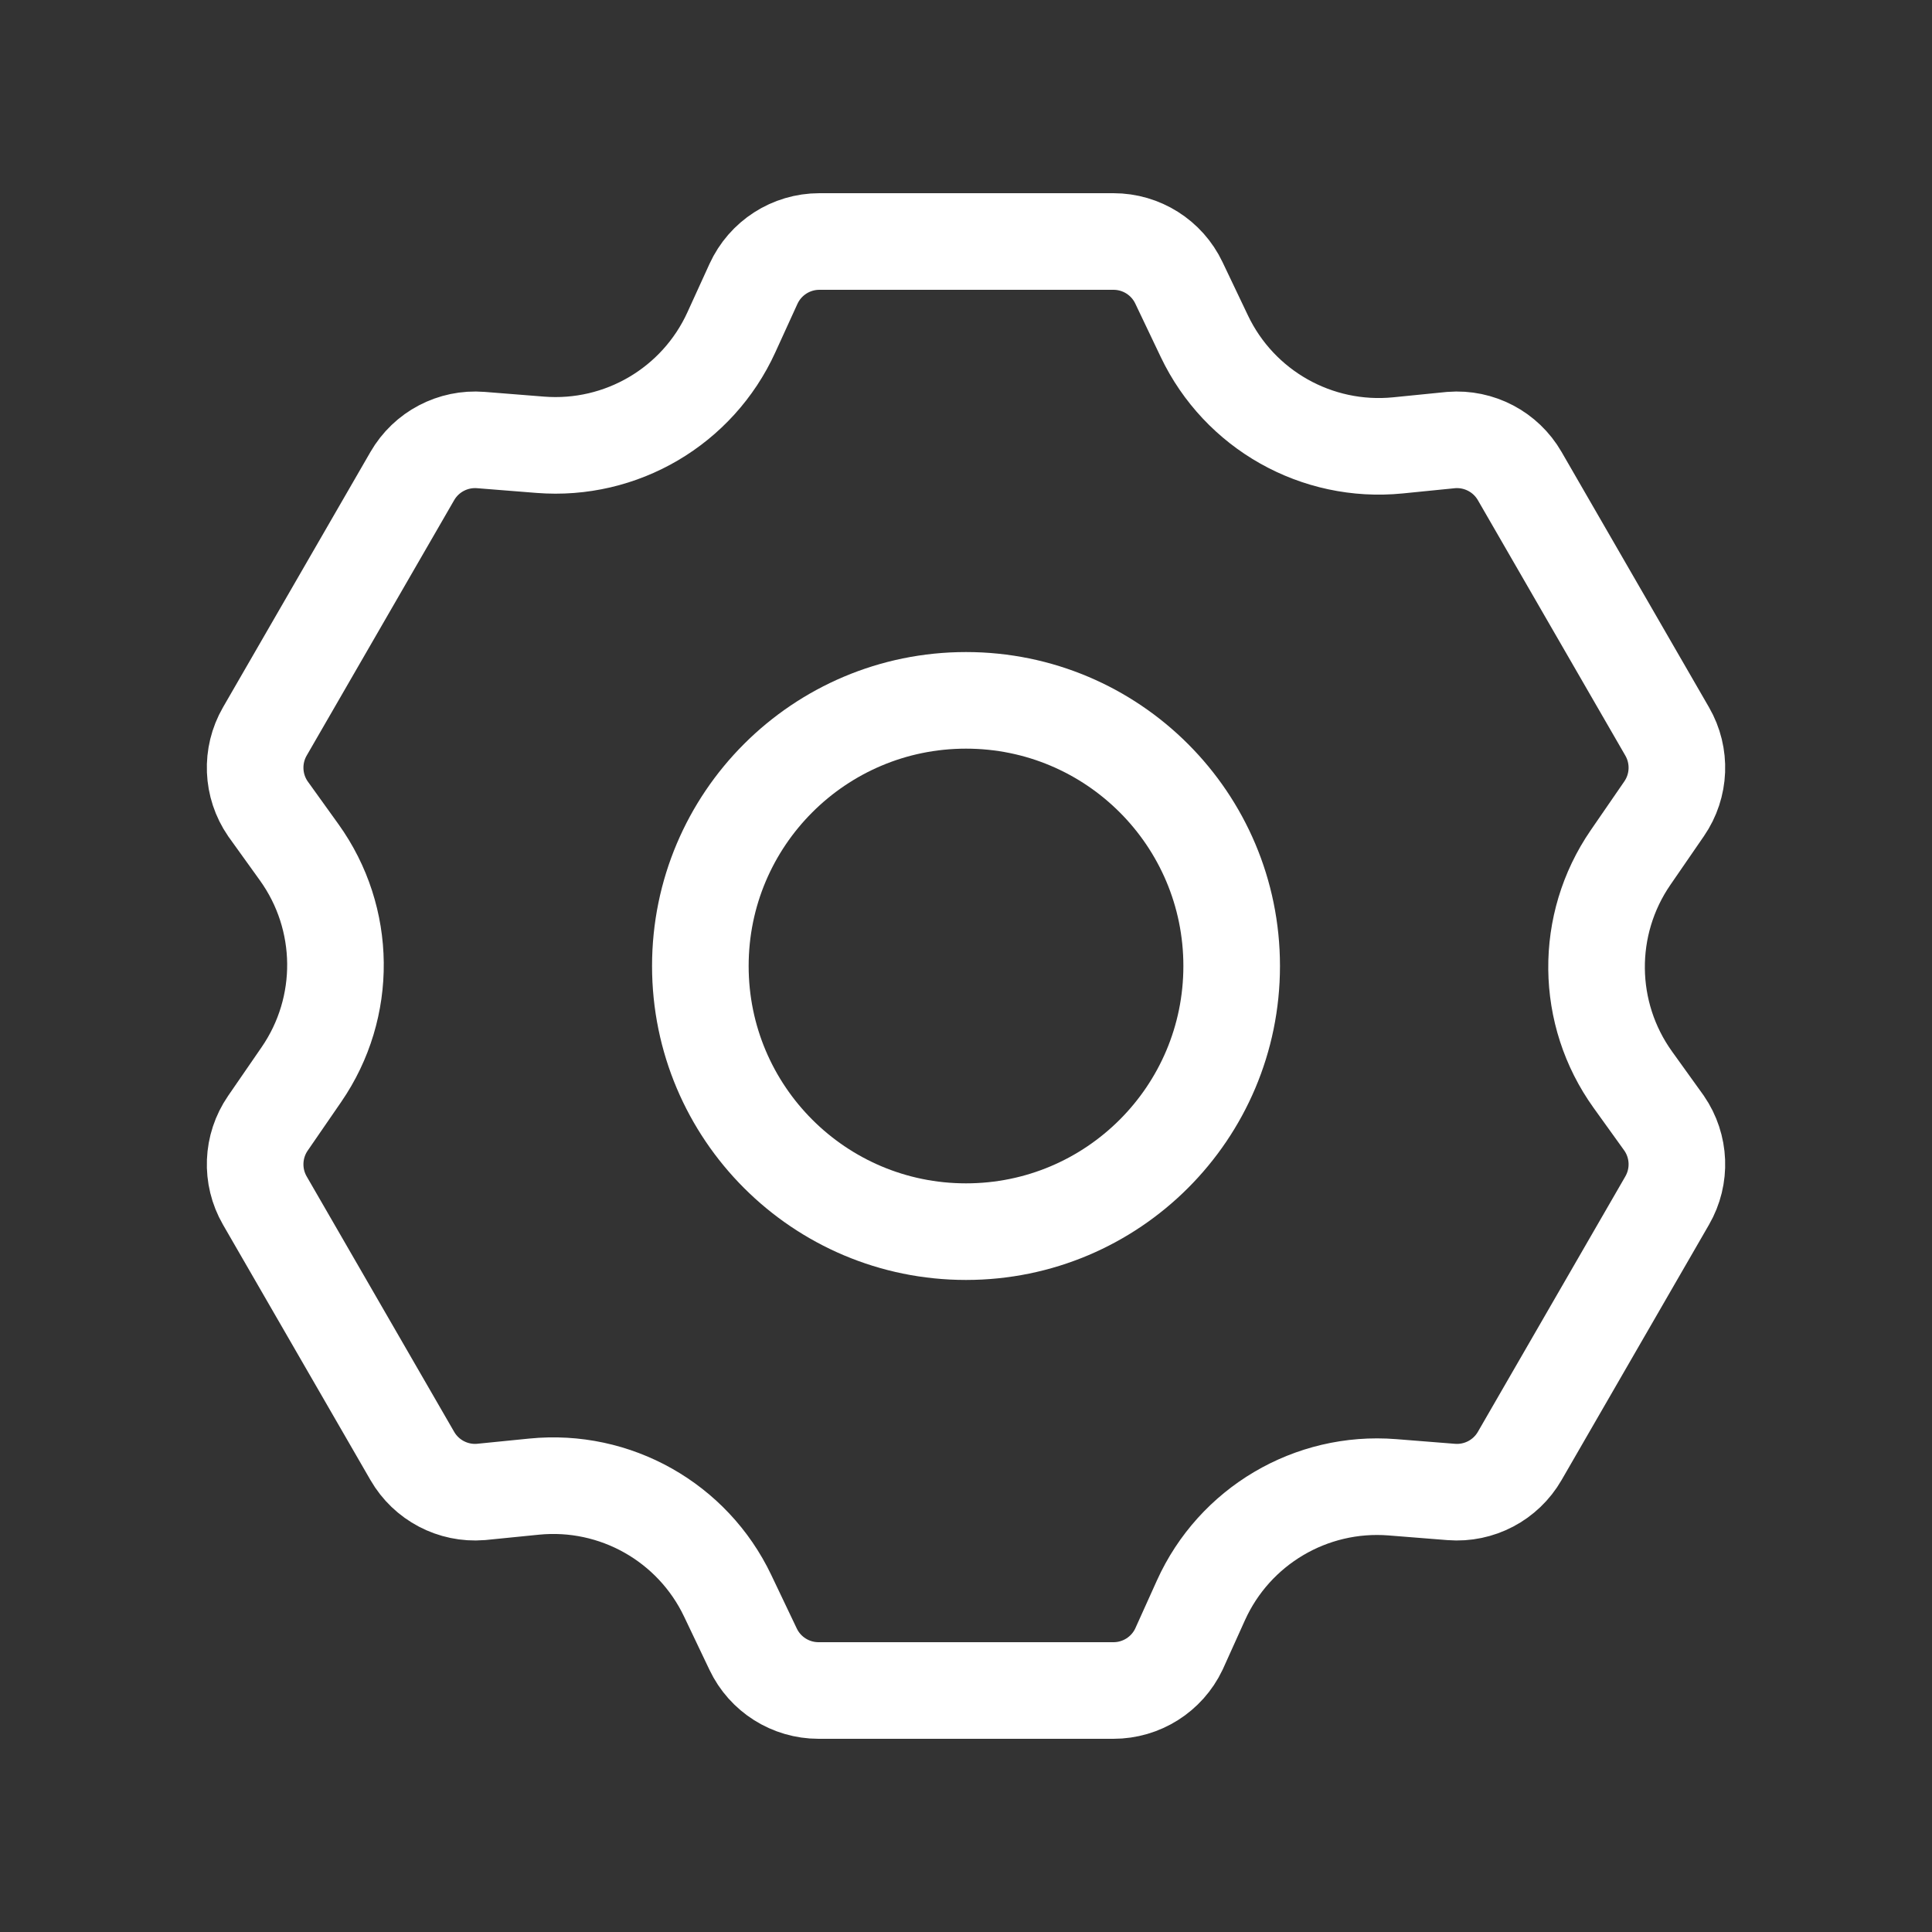 <svg width="80" height="80" viewBox="0 0 80 80" fill="none" xmlns="http://www.w3.org/2000/svg">
<rect x="0" y="0" width="80" height="80" fill="#333333" stroke="none"/>
<path d="M51.001 40C51.001 46.075 46.076 51 40.001 51C33.925 51 29 46.075 29 40C29 33.925 33.925 29 40.001 29C46.076 29 51.001 33.925 51.001 40Z" stroke="white" stroke-width="4" stroke-miterlimit="10"/>
<path d="M46.107 10H33.929C32.754 10 31.688 10.686 31.2 11.754L30.283 13.763C28.887 16.823 25.726 18.682 22.373 18.417L19.908 18.221C18.754 18.13 17.651 18.71 17.073 19.712L10.966 30.288C10.388 31.29 10.437 32.535 11.093 33.489L12.388 35.291C14.357 38.032 14.395 41.713 12.482 44.493L11.093 46.511C10.437 47.465 10.388 48.71 10.966 49.712L17.073 60.288C17.651 61.29 18.754 61.87 19.907 61.779L22.116 61.558C25.474 61.223 28.681 63.032 30.132 66.079L31.186 68.29C31.683 69.335 32.737 70 33.894 70H46.106C47.263 70 48.317 69.335 48.815 68.29L49.728 66.267C51.117 63.192 54.287 61.319 57.651 61.585L60.093 61.779C61.247 61.87 62.35 61.29 62.928 60.288L69.034 49.712C69.613 48.71 69.564 47.465 68.908 46.511L67.613 44.709C65.644 41.968 65.606 38.287 67.519 35.507L68.908 33.489C69.564 32.535 69.613 31.29 69.034 30.288L62.928 19.712C62.35 18.71 61.247 18.13 60.093 18.221L57.885 18.442C54.527 18.777 51.32 16.968 49.869 13.921L48.815 11.71C48.318 10.665 47.264 10 46.107 10Z" stroke="white" stroke-width="4" stroke-miterlimit="10"/>
</svg>
